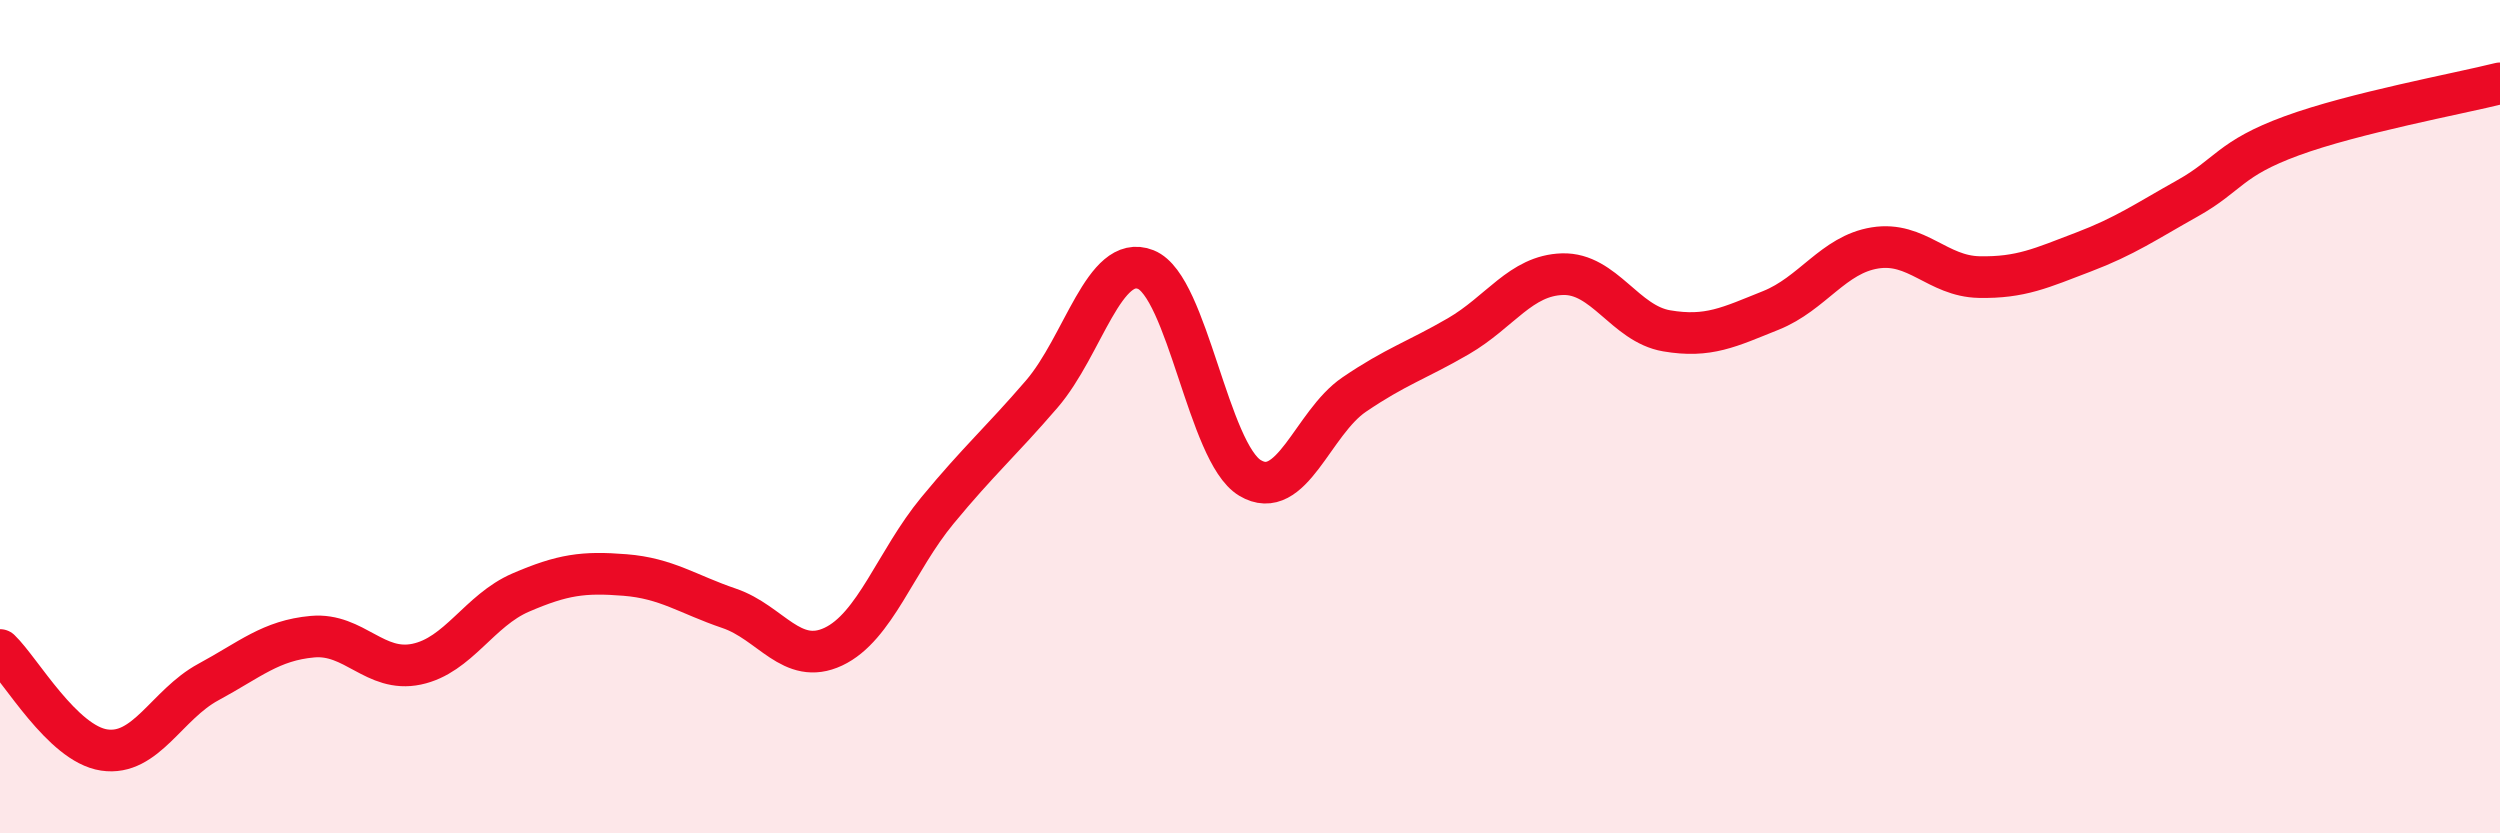 
    <svg width="60" height="20" viewBox="0 0 60 20" xmlns="http://www.w3.org/2000/svg">
      <path
        d="M 0,15.6 C 0.5,16.08 1.5,17.85 2.5,18 C 3.5,18.15 4,16.91 5,16.37 C 6,15.83 6.5,15.37 7.5,15.28 C 8.5,15.19 9,16.15 10,15.94 C 11,15.73 11.5,14.65 12.5,14.22 C 13.5,13.79 14,13.72 15,13.8 C 16,13.88 16.5,14.26 17.5,14.6 C 18.5,14.94 19,15.99 20,15.52 C 21,15.05 21.5,13.46 22.5,12.25 C 23.5,11.04 24,10.62 25,9.46 C 26,8.3 26.5,6.07 27.5,6.47 C 28.5,6.87 29,10.87 30,11.47 C 31,12.07 31.5,10.15 32.5,9.47 C 33.5,8.79 34,8.65 35,8.07 C 36,7.49 36.5,6.61 37.5,6.58 C 38.5,6.55 39,7.77 40,7.94 C 41,8.11 41.5,7.85 42.5,7.45 C 43.5,7.05 44,6.11 45,5.95 C 46,5.79 46.5,6.63 47.5,6.65 C 48.5,6.67 49,6.43 50,6.05 C 51,5.67 51.5,5.32 52.5,4.76 C 53.5,4.2 53.5,3.81 55,3.26 C 56.5,2.71 59,2.25 60,2L60 20L0 20Z"
        fill="#EB0A25"
        opacity="0.1"
        stroke-linecap="round"
        stroke-linejoin="round"
      />
      <path
        d="M 0,15.6 C 0.5,16.08 1.5,17.85 2.5,18 C 3.5,18.15 4,16.91 5,16.37 C 6,15.83 6.5,15.37 7.5,15.28 C 8.5,15.19 9,16.15 10,15.94 C 11,15.73 11.5,14.65 12.5,14.22 C 13.5,13.79 14,13.72 15,13.8 C 16,13.88 16.5,14.26 17.5,14.6 C 18.5,14.94 19,15.99 20,15.52 C 21,15.05 21.5,13.46 22.5,12.25 C 23.5,11.04 24,10.62 25,9.46 C 26,8.3 26.5,6.07 27.5,6.47 C 28.5,6.87 29,10.87 30,11.47 C 31,12.07 31.5,10.15 32.5,9.47 C 33.5,8.79 34,8.65 35,8.07 C 36,7.49 36.5,6.61 37.5,6.58 C 38.5,6.55 39,7.77 40,7.94 C 41,8.11 41.5,7.85 42.5,7.45 C 43.5,7.05 44,6.11 45,5.95 C 46,5.79 46.5,6.63 47.5,6.65 C 48.5,6.67 49,6.43 50,6.05 C 51,5.67 51.5,5.32 52.5,4.76 C 53.5,4.2 53.5,3.81 55,3.26 C 56.5,2.71 59,2.25 60,2"
        stroke="#EB0A25"
        stroke-width="1"
        fill="none"
        stroke-linecap="round"
        stroke-linejoin="round"
      />
    </svg>
  